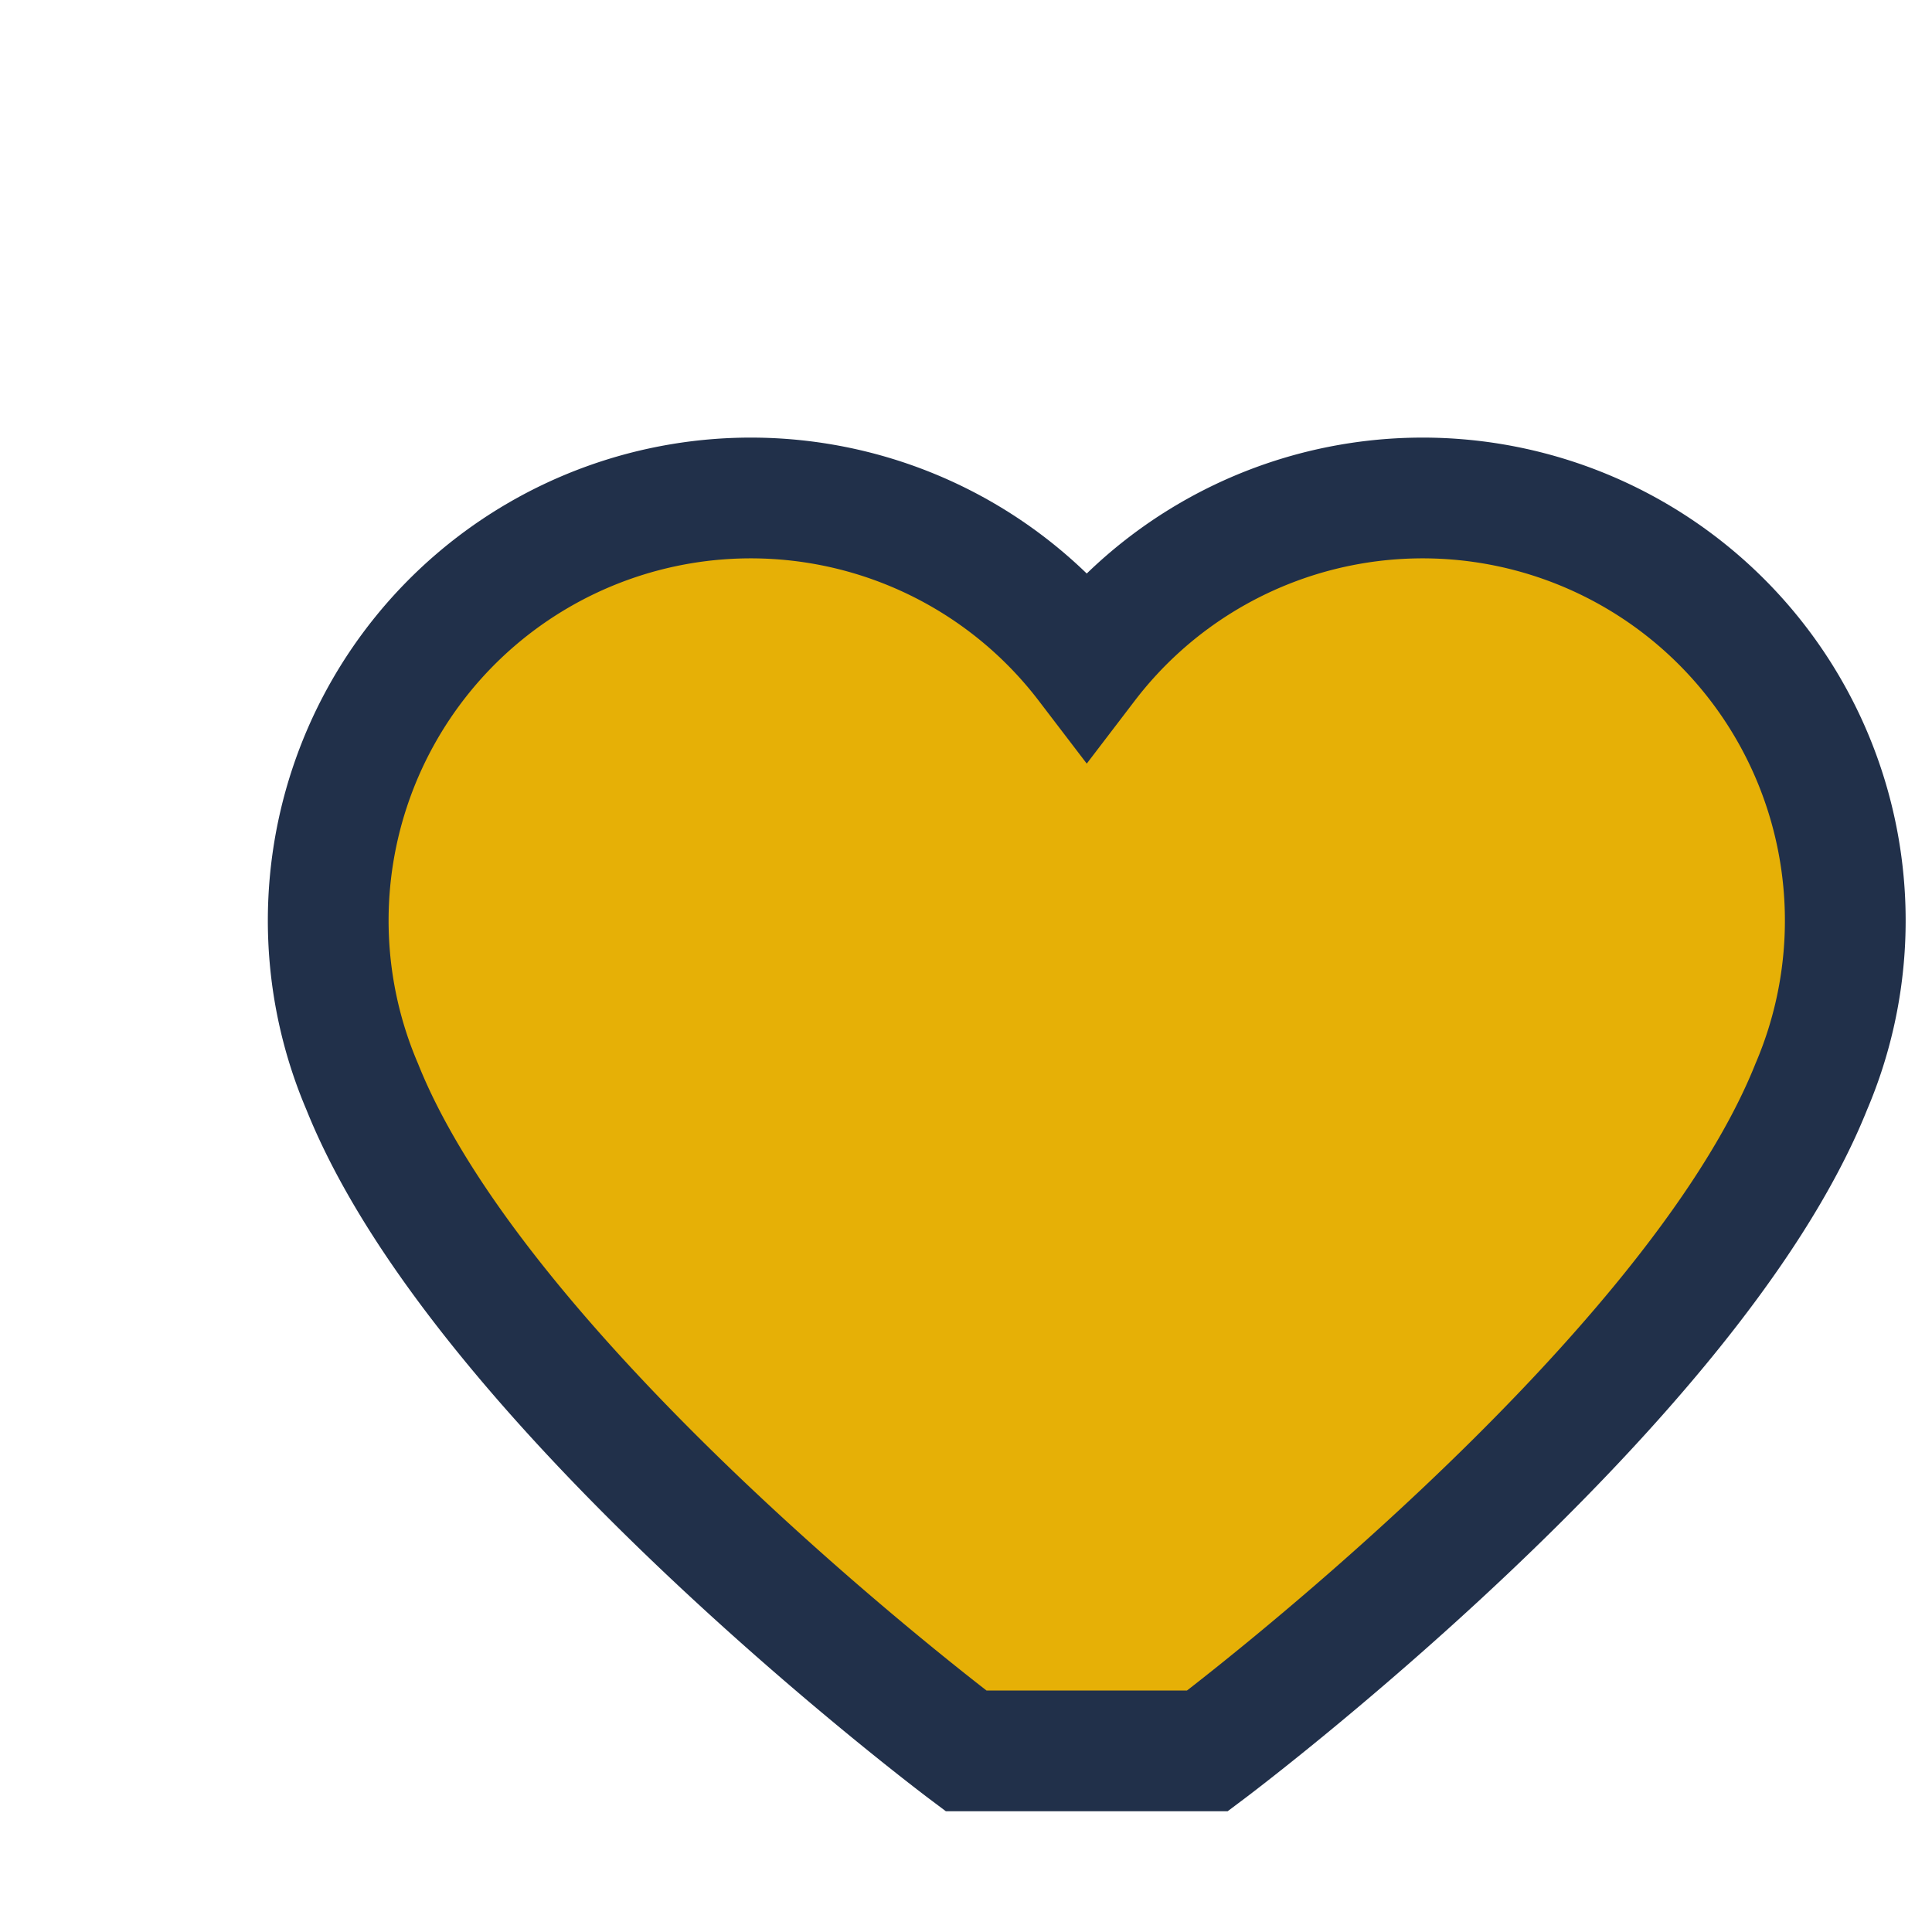 <?xml version="1.0" encoding="UTF-8"?>
<svg xmlns="http://www.w3.org/2000/svg" width="32" height="32" viewBox="0 0 32 32"><path d="M16 29s-8-6-10-11a7 7 0 0112-7 7 7 0 0112 7c-2 5-10 11-10 11z" fill="#E6B006" stroke="#21304A" stroke-width="2"/></svg>